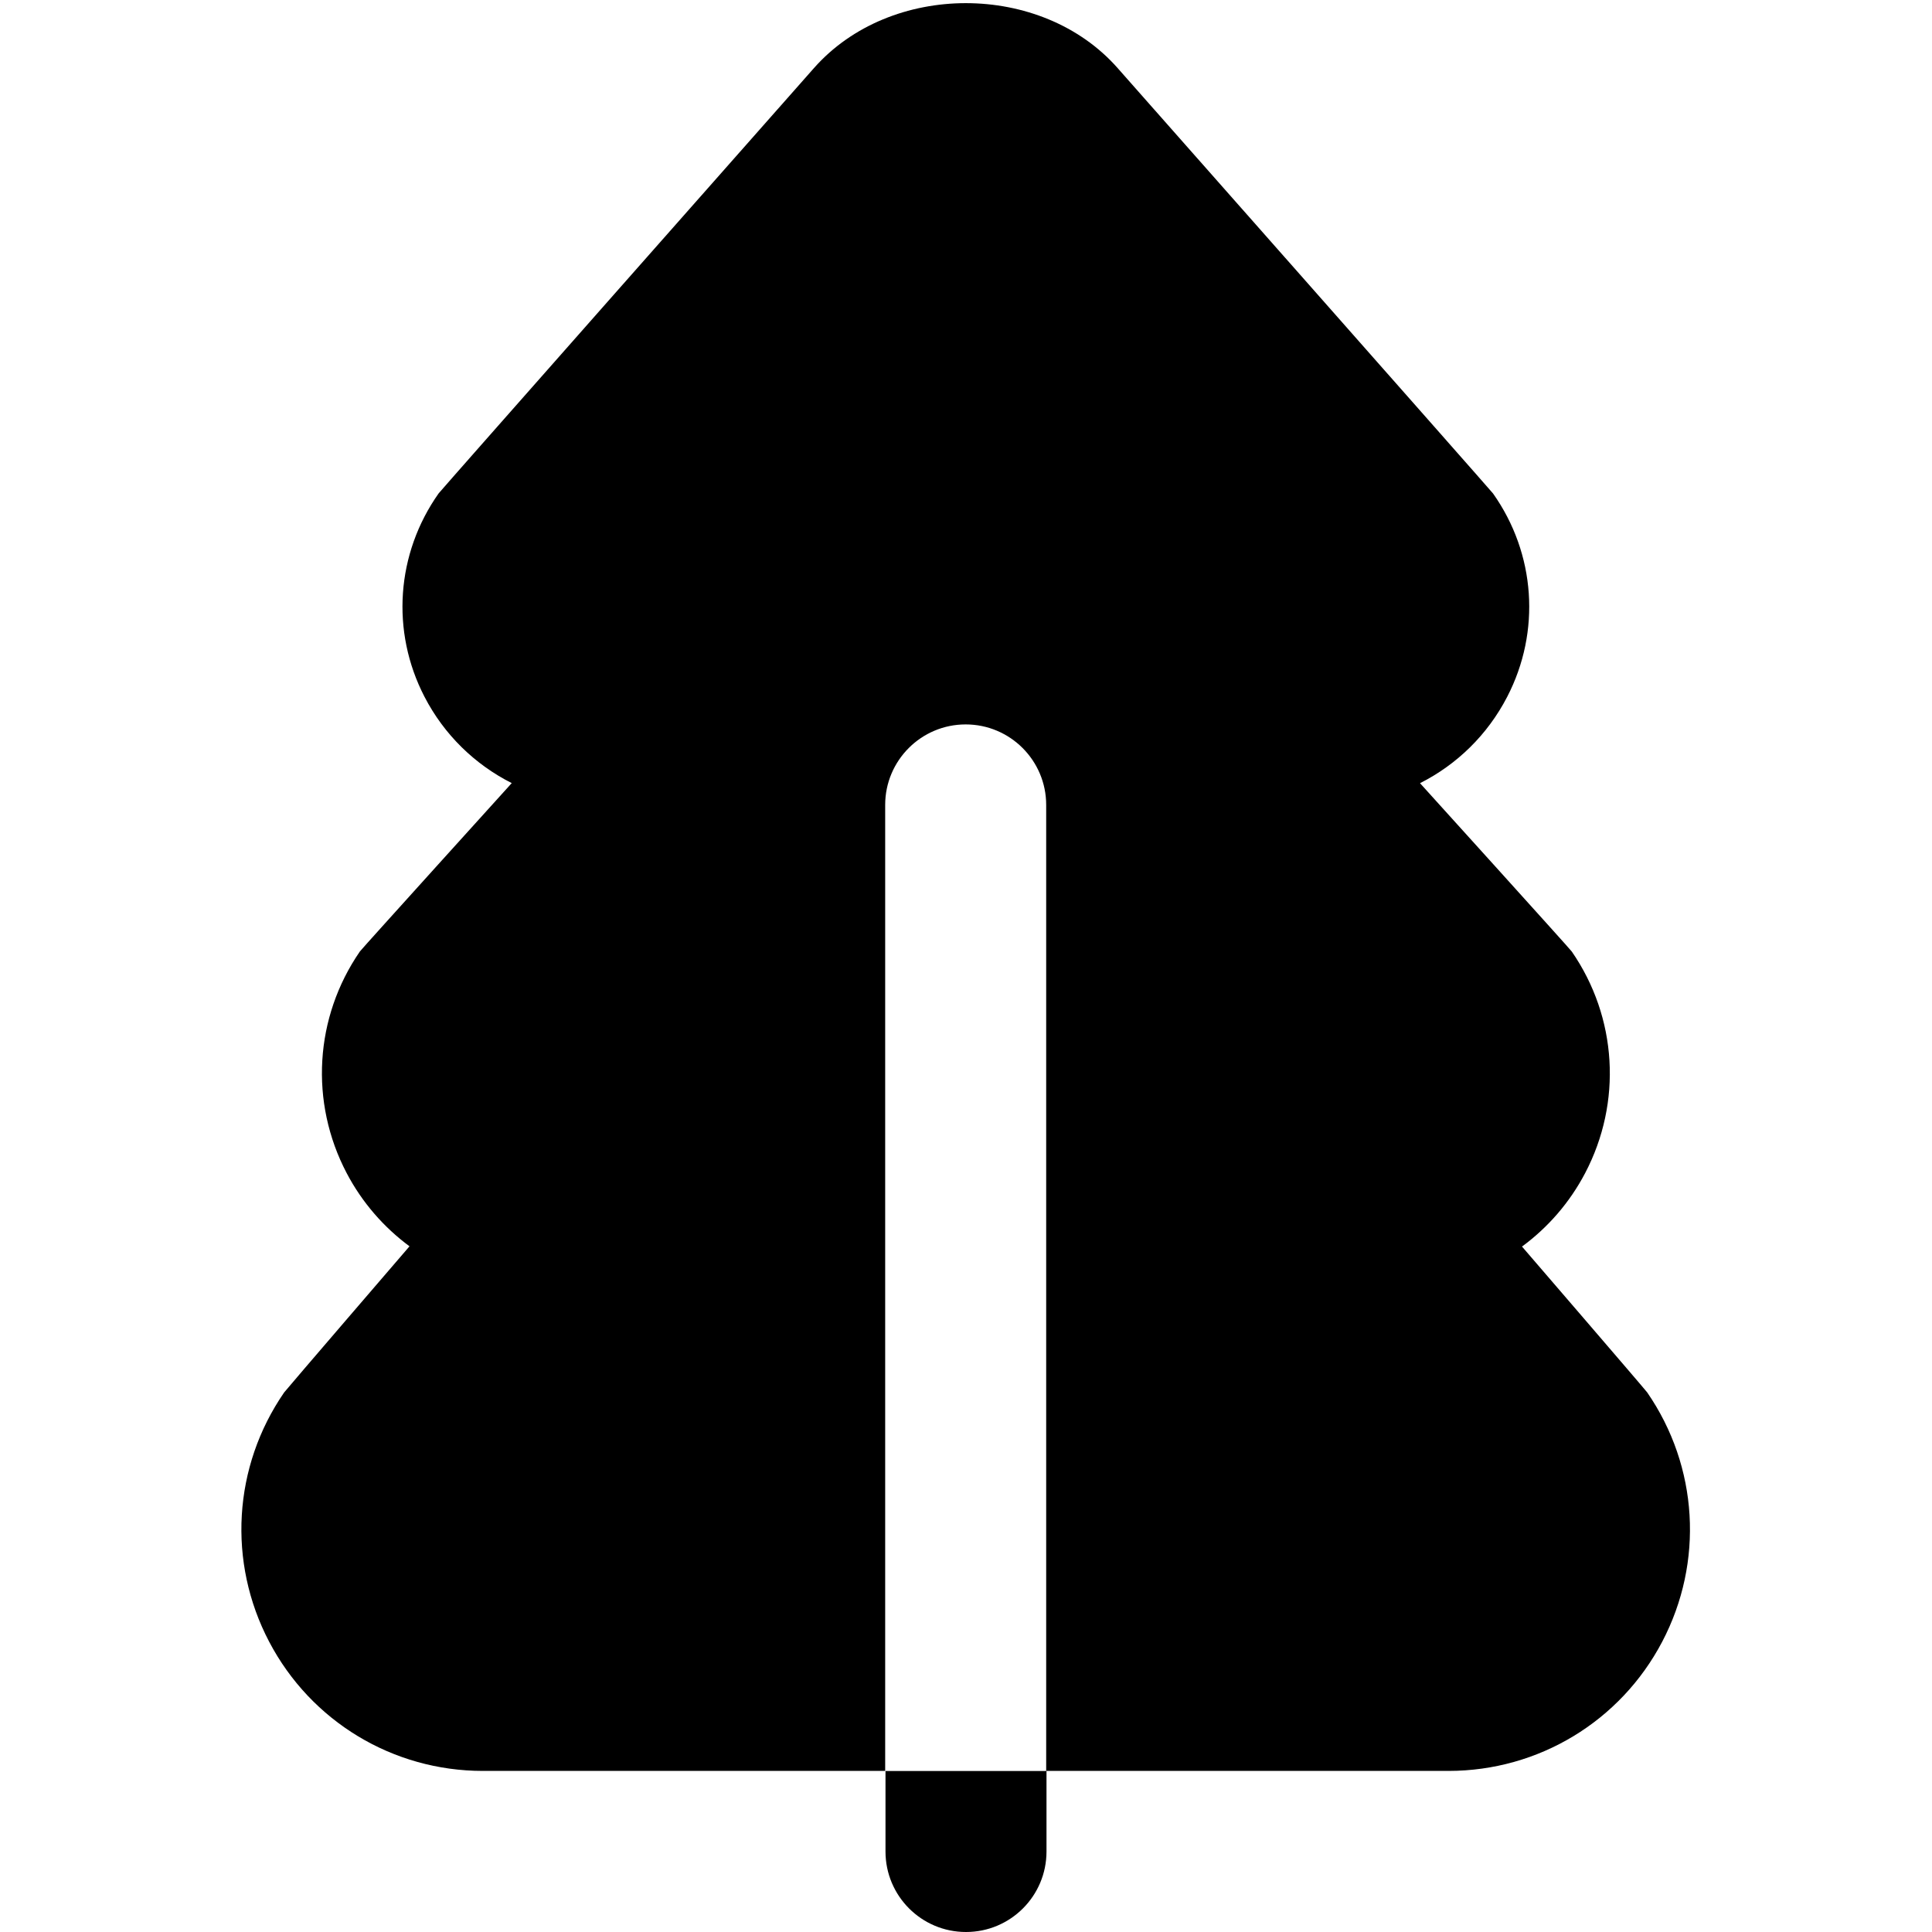 <?xml version="1.0" encoding="UTF-8"?>
<svg xmlns="http://www.w3.org/2000/svg" id="Layer_1" data-name="Layer 1" viewBox="0 0 24 24">
  <path d="m11,22h2v1c0,.552-.447,1-1,1s-1-.448-1-1v-1Zm7.91-6.517c.32-.236.589-.544.781-.91.462-.88.399-1.935-.166-2.753-.025-.036-1.885-2.091-1.885-2.091.458-.231.839-.601,1.083-1.073.42-.811.353-1.778-.176-2.526-.021-.03-4.664-5.285-4.664-5.285-.947-1.074-2.821-1.075-3.771,0,0,0-4.643,5.254-4.663,5.284-.528.747-.596,1.715-.176,2.526.244.472.626.842,1.084,1.073,0,0-1.86,2.055-1.886,2.091-.564.818-.627,1.873-.165,2.753.192.366.462.674.781.91,0,0-1.536,1.785-1.557,1.815-.635.921-.706,2.108-.186,3.098.52.99,1.537,1.604,2.655,1.604h4.997v-12c0-.552.448-1,1-1s1,.448,1,1v12h5c1.117-.001,2.133-.616,2.652-1.604.52-.99.449-2.177-.186-3.098-.02-.03-1.557-1.814-1.557-1.814Z"/>
</svg>
